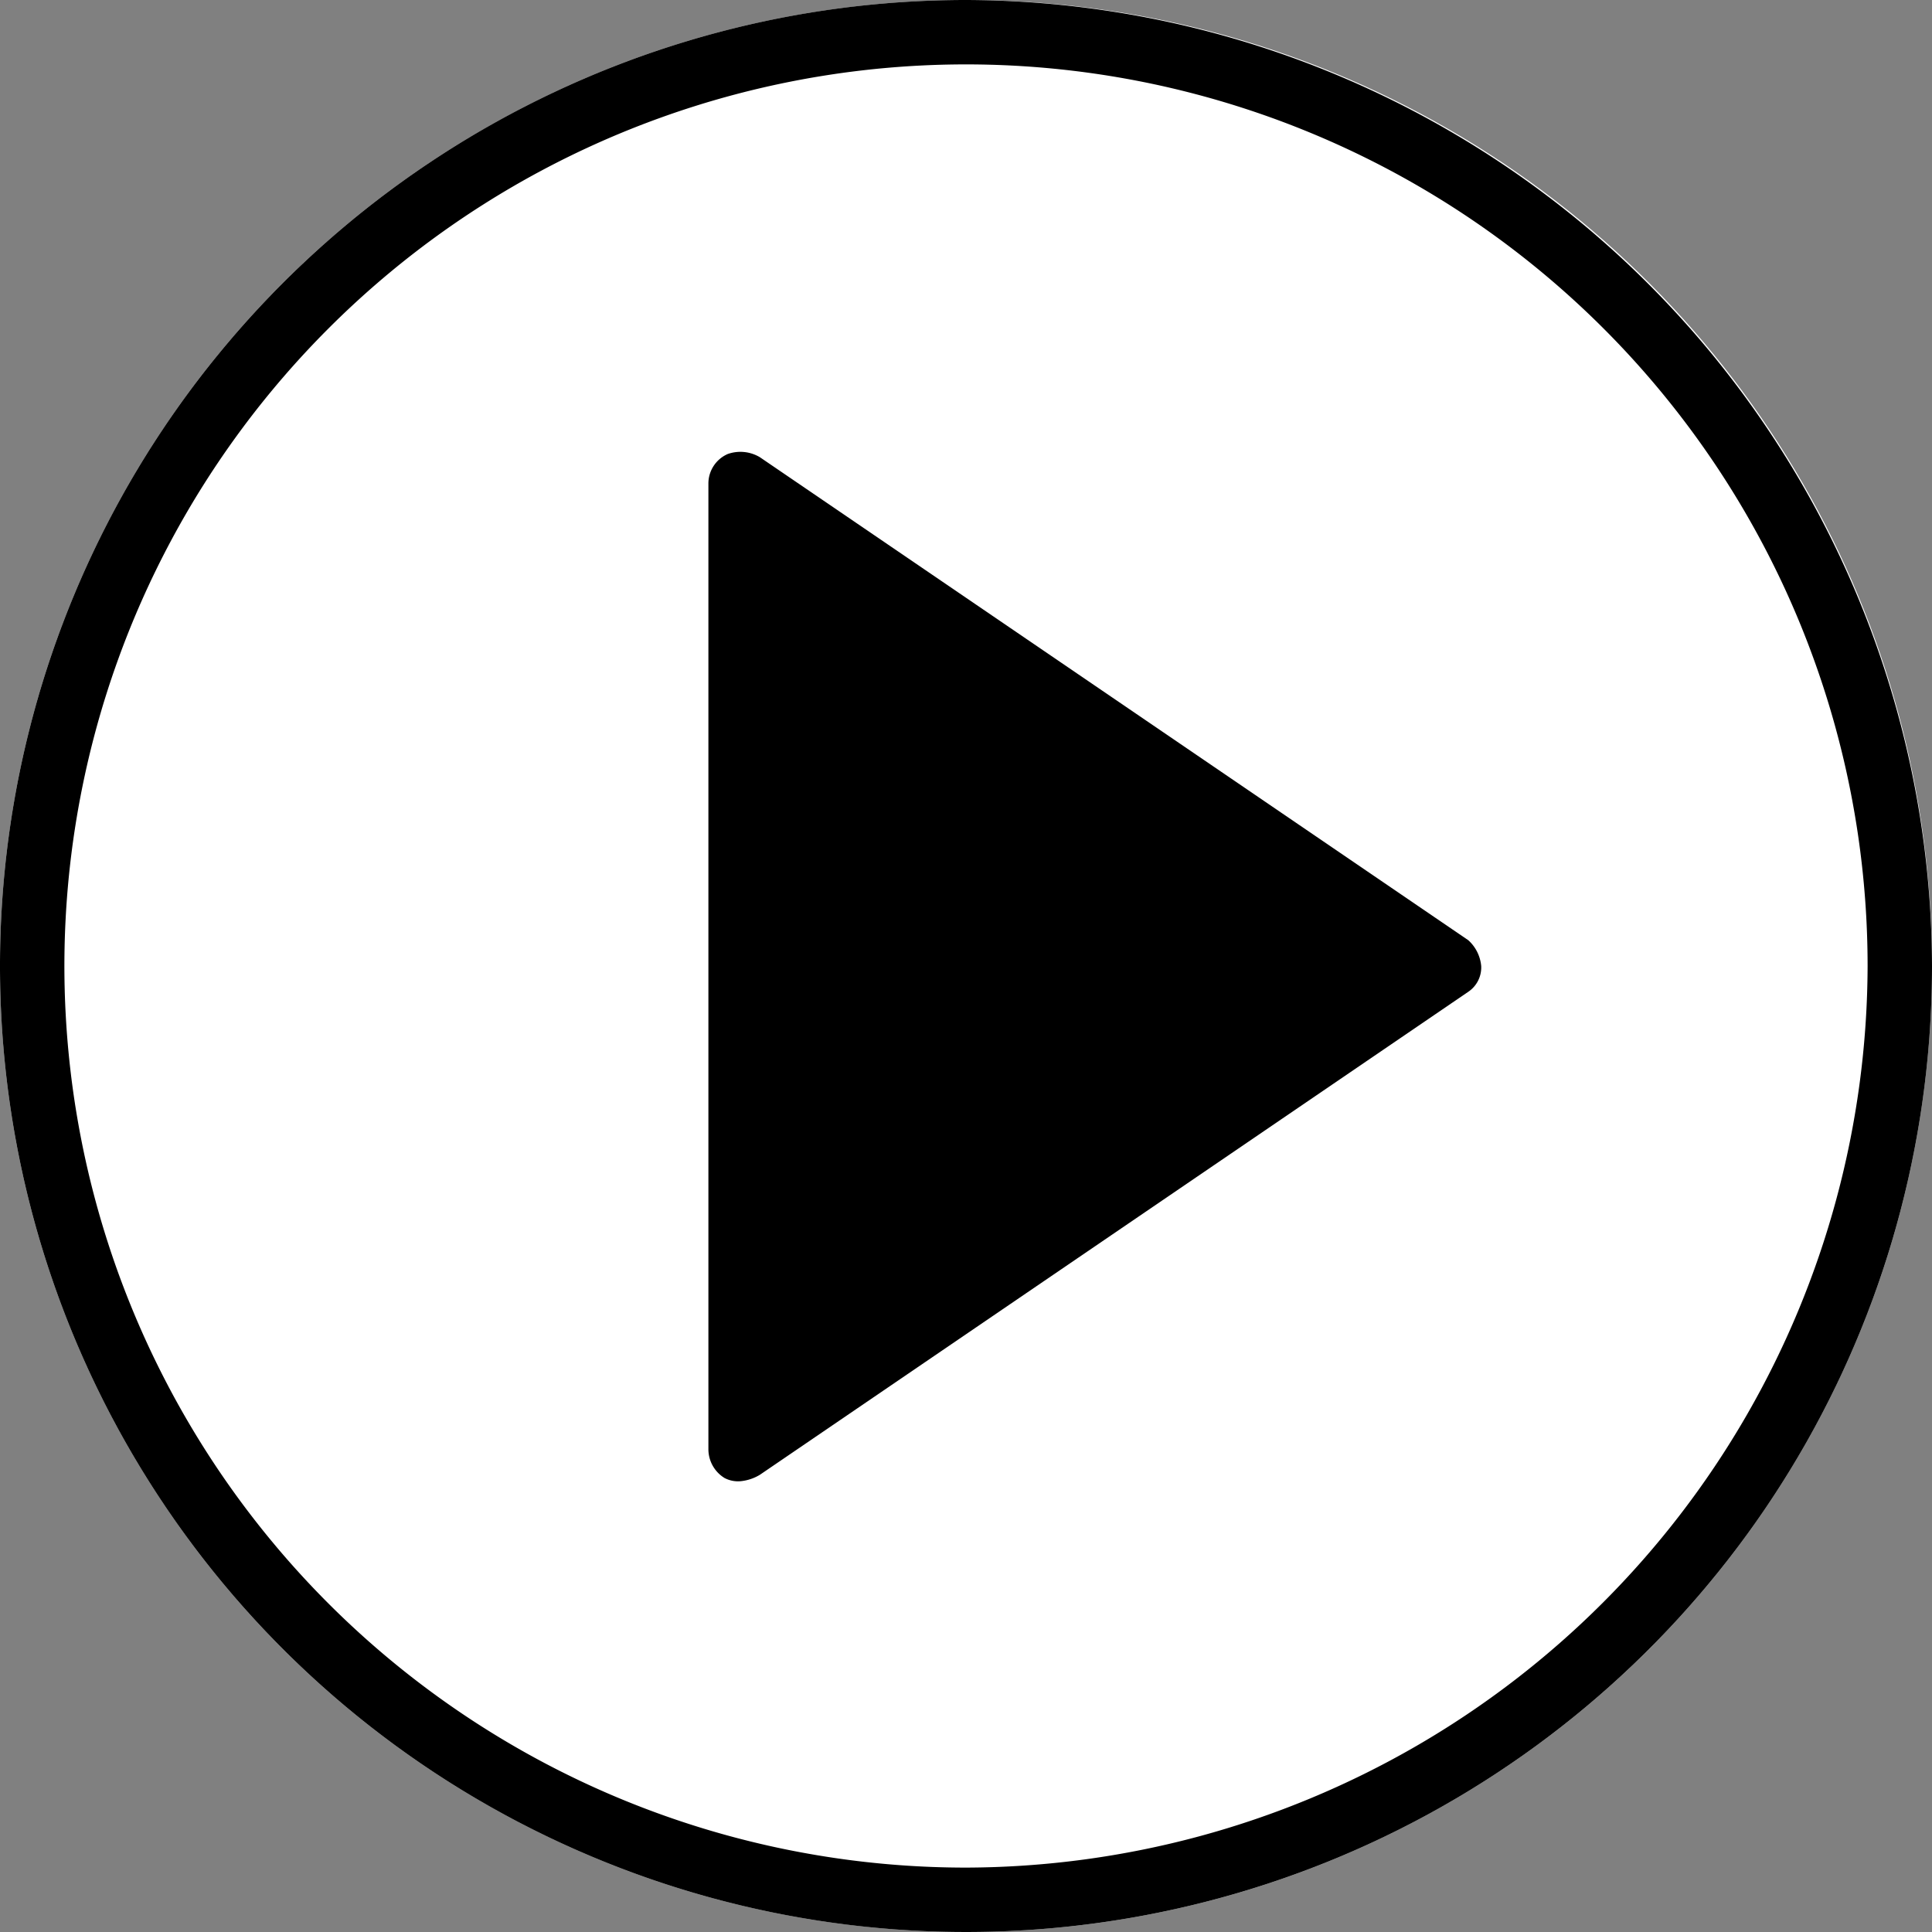 <svg xmlns="http://www.w3.org/2000/svg" width="60" height="60" viewBox="0 0 60 60">
  <rect x="0" y="0" width="60" height="60" fill="#808080" stroke="none"/>
  <defs>
    <style>
      .a {
        fill: #fff;
        isolation: isolate;
        opacity: 1;
      }
    </style>
  </defs>
  <g>
    <circle class="a" cx="30" cy="30" r="30"/>
    <path d="M45.6,29.2l-22-15a1.18,1.18,0,0,0-1-.1,1,1,0,0,0-.6.9V45a1.05,1.05,0,0,0,.5.9.9.9,0,0,0,.5.1,1.42,1.42,0,0,0,.6-.2l22-15A.91.91,0,0,0,46,30,1.23,1.23,0,0,0,45.6,29.2ZM24,43.1V16.9L43.2,30Z"/>
    <path d="M30,0A30,30,0,1,0,60,30,30.09,30.09,0,0,0,30,0Zm0,58A28,28,0,1,1,58,30,28.08,28.08,0,0,1,30,58Z"/>
    <path d="M44.9,30.9,24.6,44.1a.89.89,0,0,1-1.4-.7V16.9a.89.89,0,0,1,1.4-.7L44.9,29.4A.94.94,0,0,1,44.9,30.9Z"/>
  </g>
</svg>

